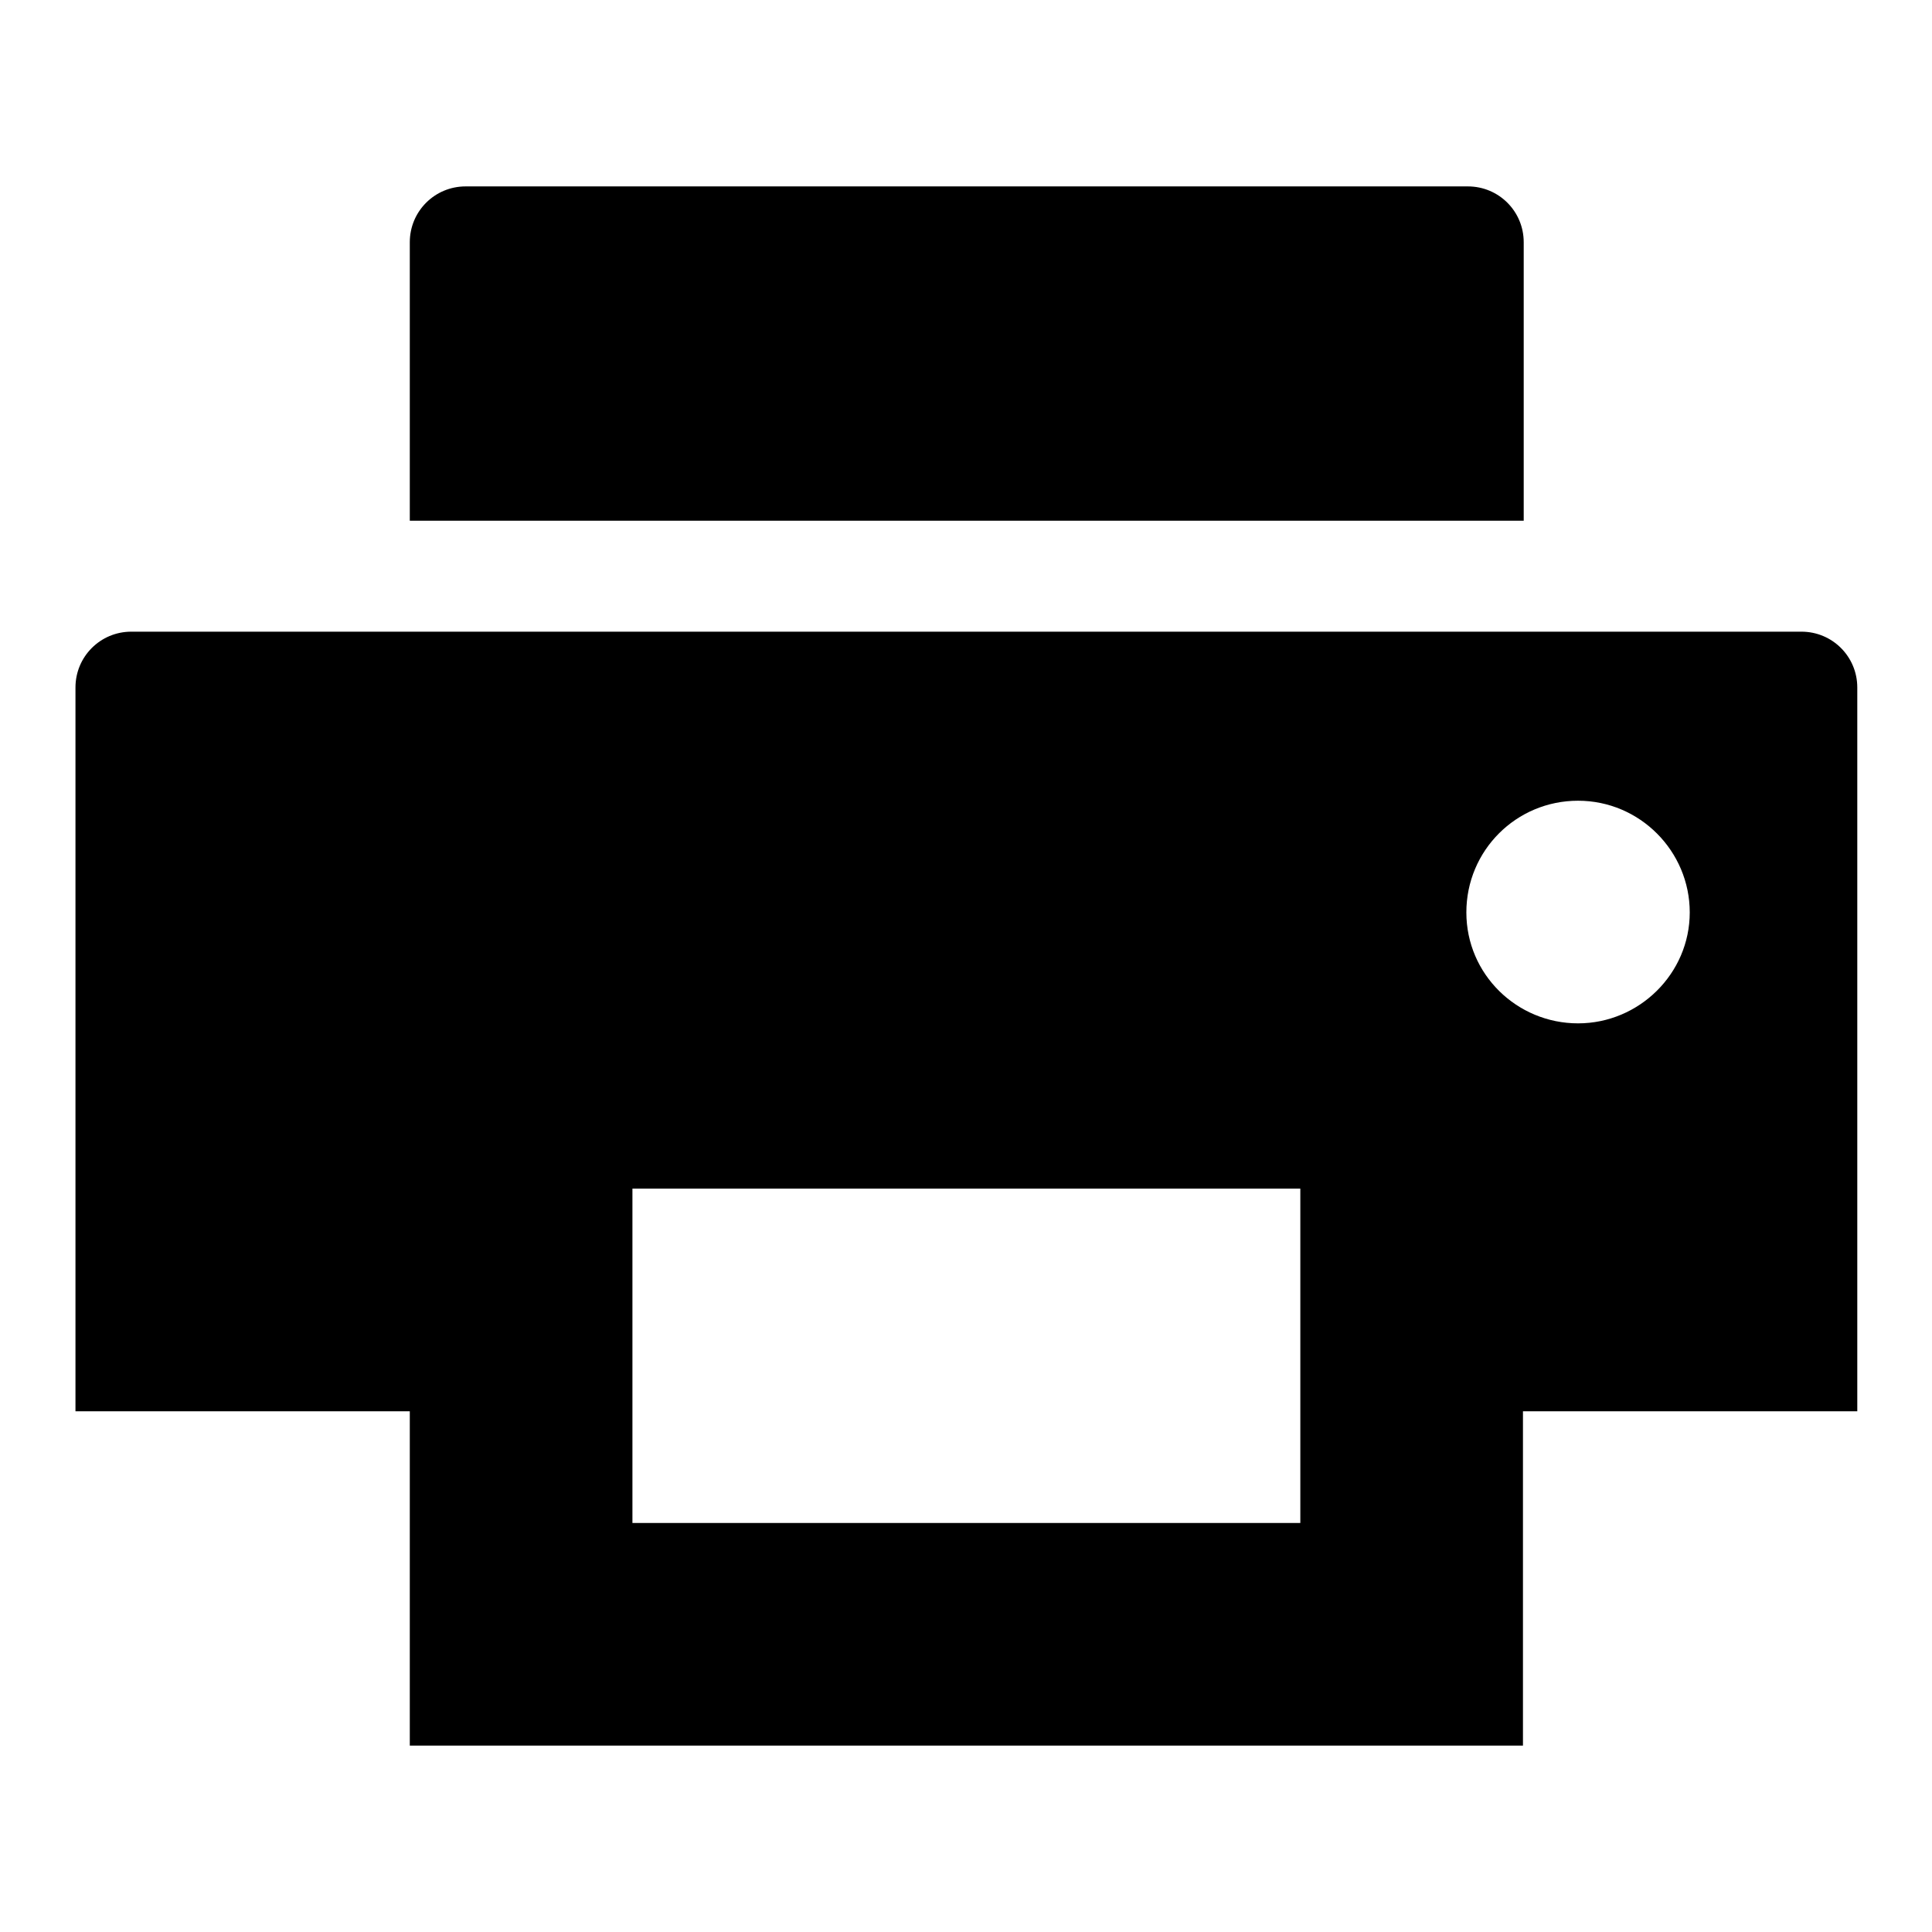 <?xml version="1.0" encoding="utf-8"?>
<!-- Svg Vector Icons : http://www.onlinewebfonts.com/icon -->
<!DOCTYPE svg PUBLIC "-//W3C//DTD SVG 1.1//EN" "http://www.w3.org/Graphics/SVG/1.1/DTD/svg11.dtd">
<svg version="1.1" xmlns="http://www.w3.org/2000/svg" xmlns:xlink="http://www.w3.org/1999/xlink" x="0px" y="0px" viewBox="0 0 256 256" enable-background="new 0 0 256 256" xml:space="preserve">
<g> <path fill="#000000" d="M201.8,187v44.3H54.3V187H10V91.1c0-4.1,3.3-7.4,7.4-7.4h221.3c4.1,0,7.4,3.3,7.4,7.4V187H201.8z M201.8,69 H54.3V32.1c0-4.1,3.3-7.4,7.4-7.4h132.8c4.1,0,7.4,3.3,7.4,7.4V69z M83.8,157.5v44.3h88.5v-44.3H83.8z M209.1,135.6 c8.1,0,14.8-6.6,14.8-14.7s-6.6-14.8-14.8-14.8s-14.8,6.6-14.8,14.8S201,135.6,209.1,135.6z"/></g>
</svg>